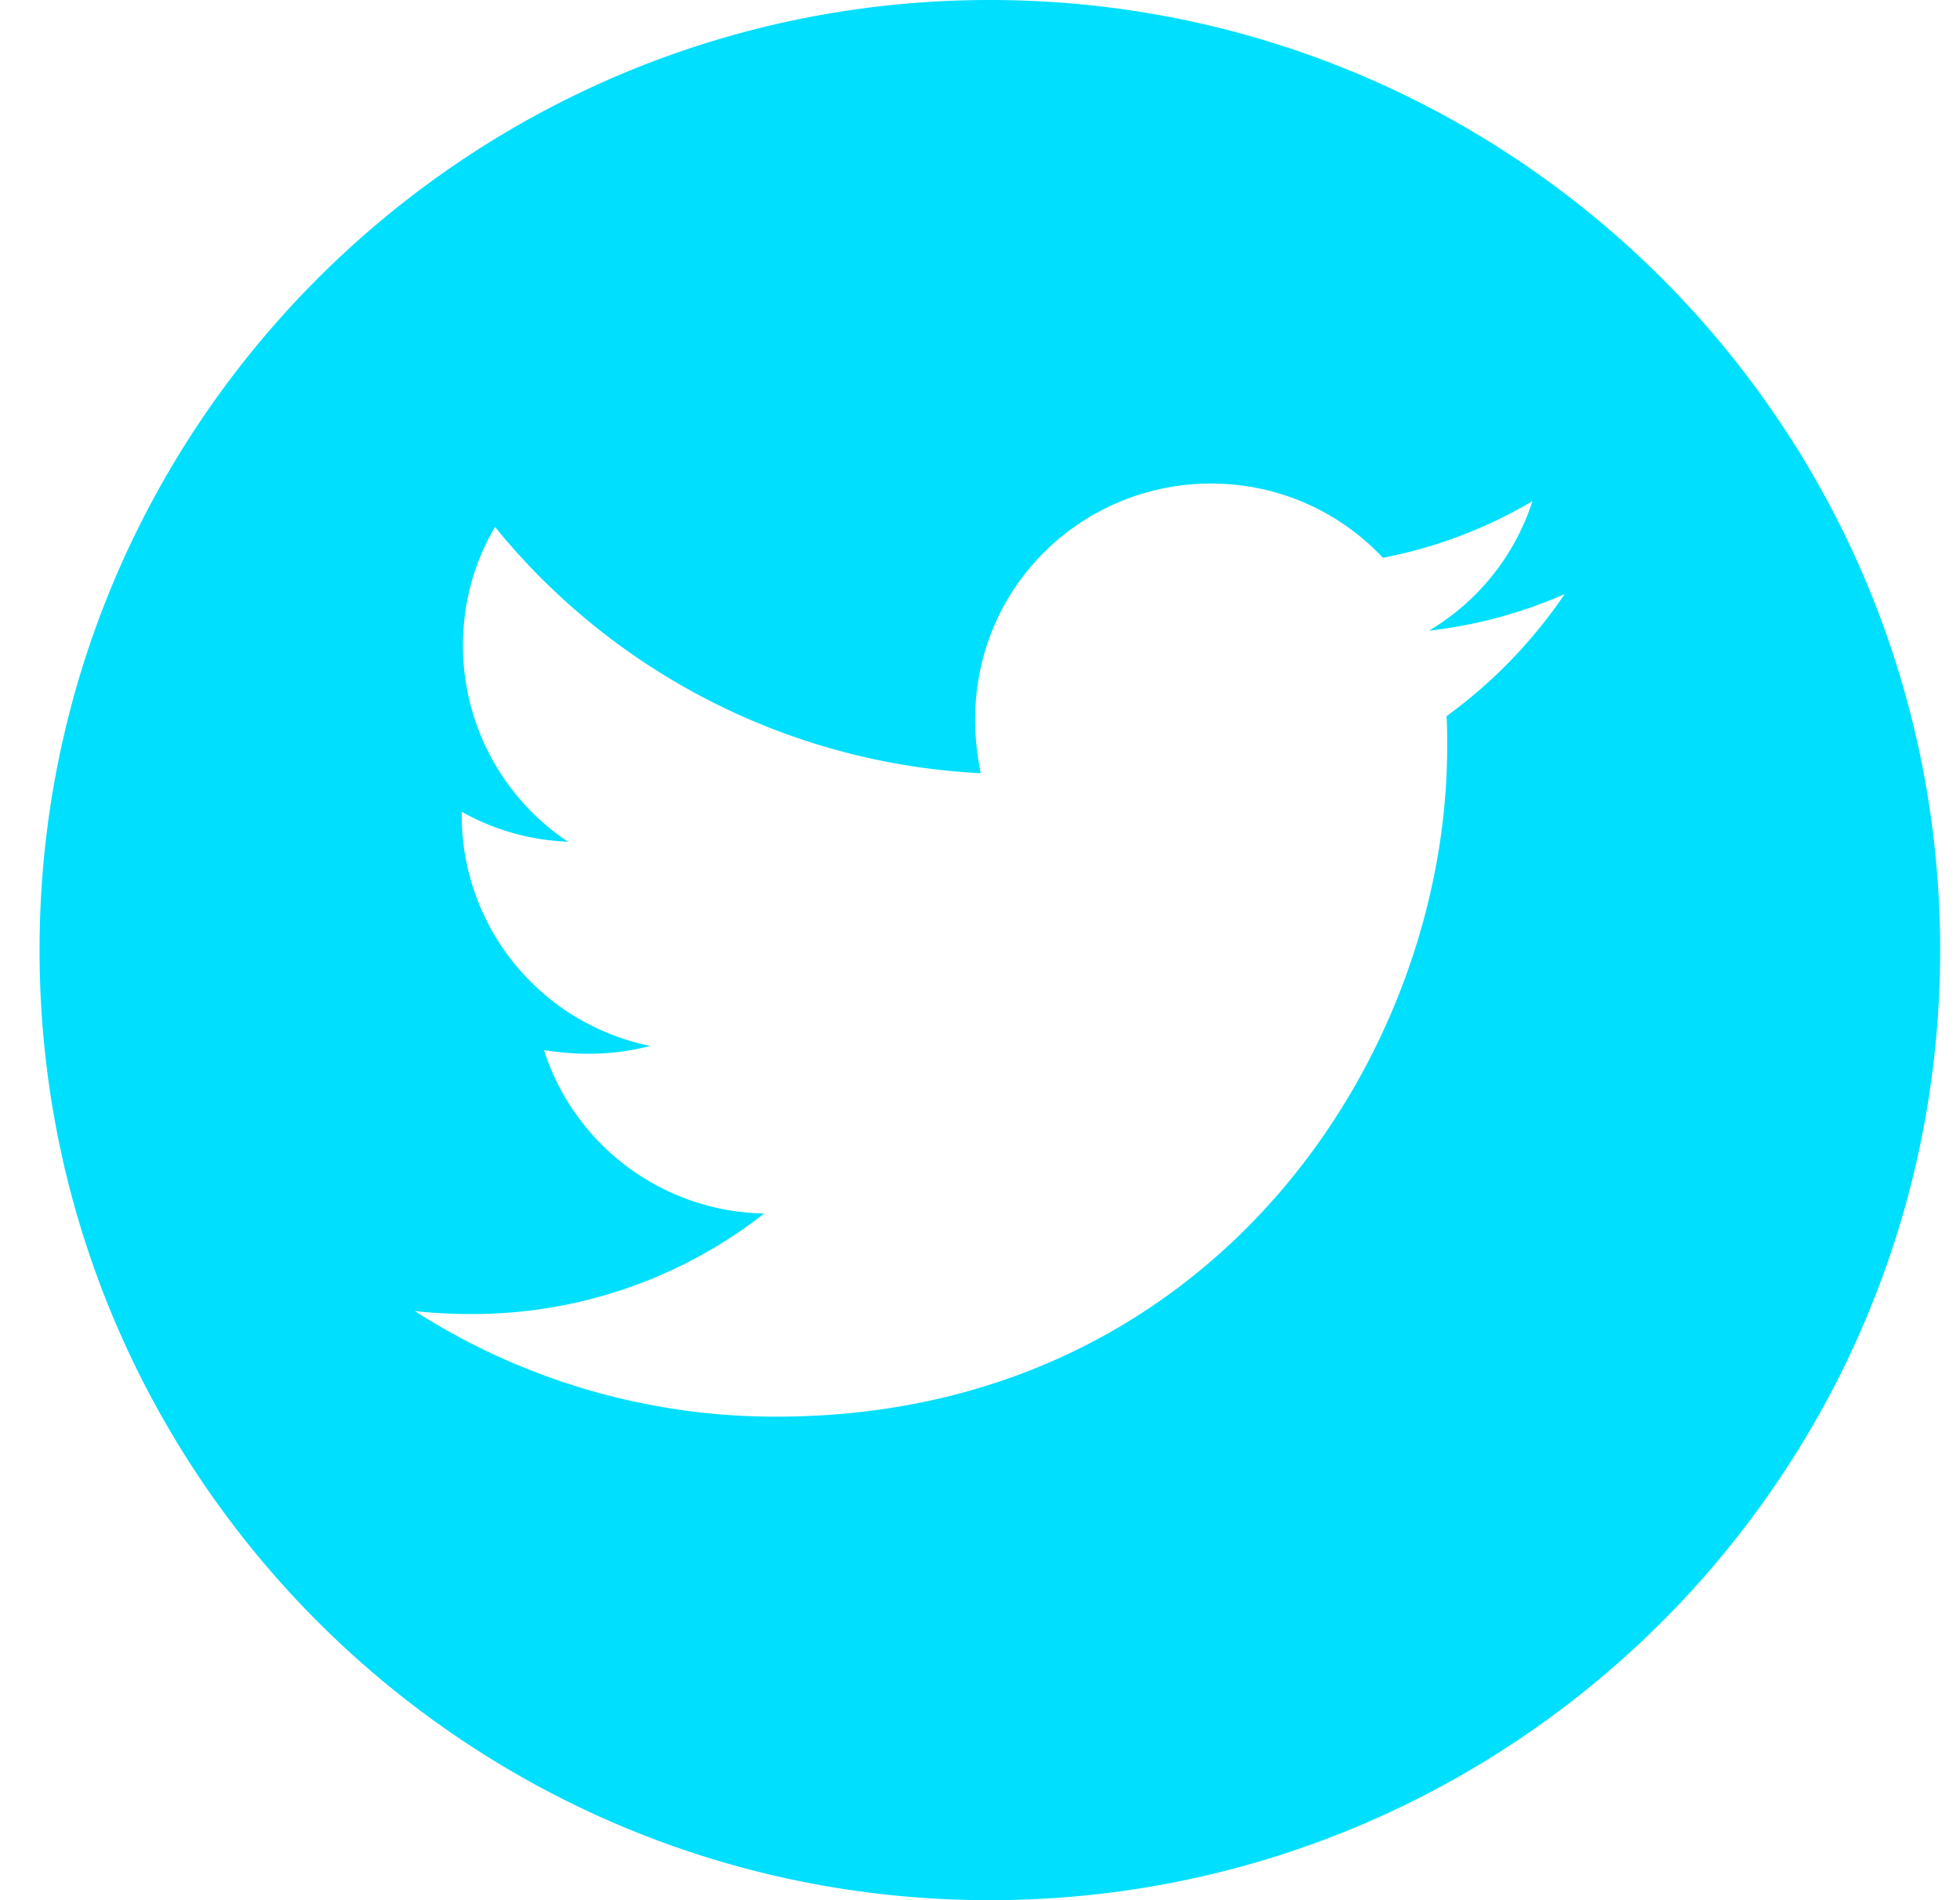 <svg xmlns="http://www.w3.org/2000/svg" width="33" height="32" fill="none" viewBox="0 0 33 32">
  <path fill="#00DFFD" d="M16.666 0c-8.835 0-16 7.164-16 16s7.165 16 16 16c8.836 0 16-7.164 16-16s-7.164-16-16-16Zm7.69 12.06c.01.169.01.344.01.515 0 5.243-3.992 11.282-11.289 11.282a11.25 11.25 0 0 1-6.093-1.778c.322.035.629.05.957.05a7.958 7.958 0 0 0 4.926-1.693 3.967 3.967 0 0 1-3.708-2.75c.611.089 1.161.089 1.79-.072a3.964 3.964 0 0 1-3.175-3.893v-.05a3.968 3.968 0 0 0 1.789.504 3.969 3.969 0 0 1-1.768-3.3c0-.74.193-1.414.54-2a11.26 11.26 0 0 0 8.178 4.146c-.56-2.696 1.453-4.878 3.875-4.878 1.143 0 2.171.478 2.896 1.25a7.836 7.836 0 0 0 2.518-.954 3.948 3.948 0 0 1-1.743 2.182 7.845 7.845 0 0 0 2.286-.617 8.314 8.314 0 0 1-1.99 2.057Z"/>
</svg>
